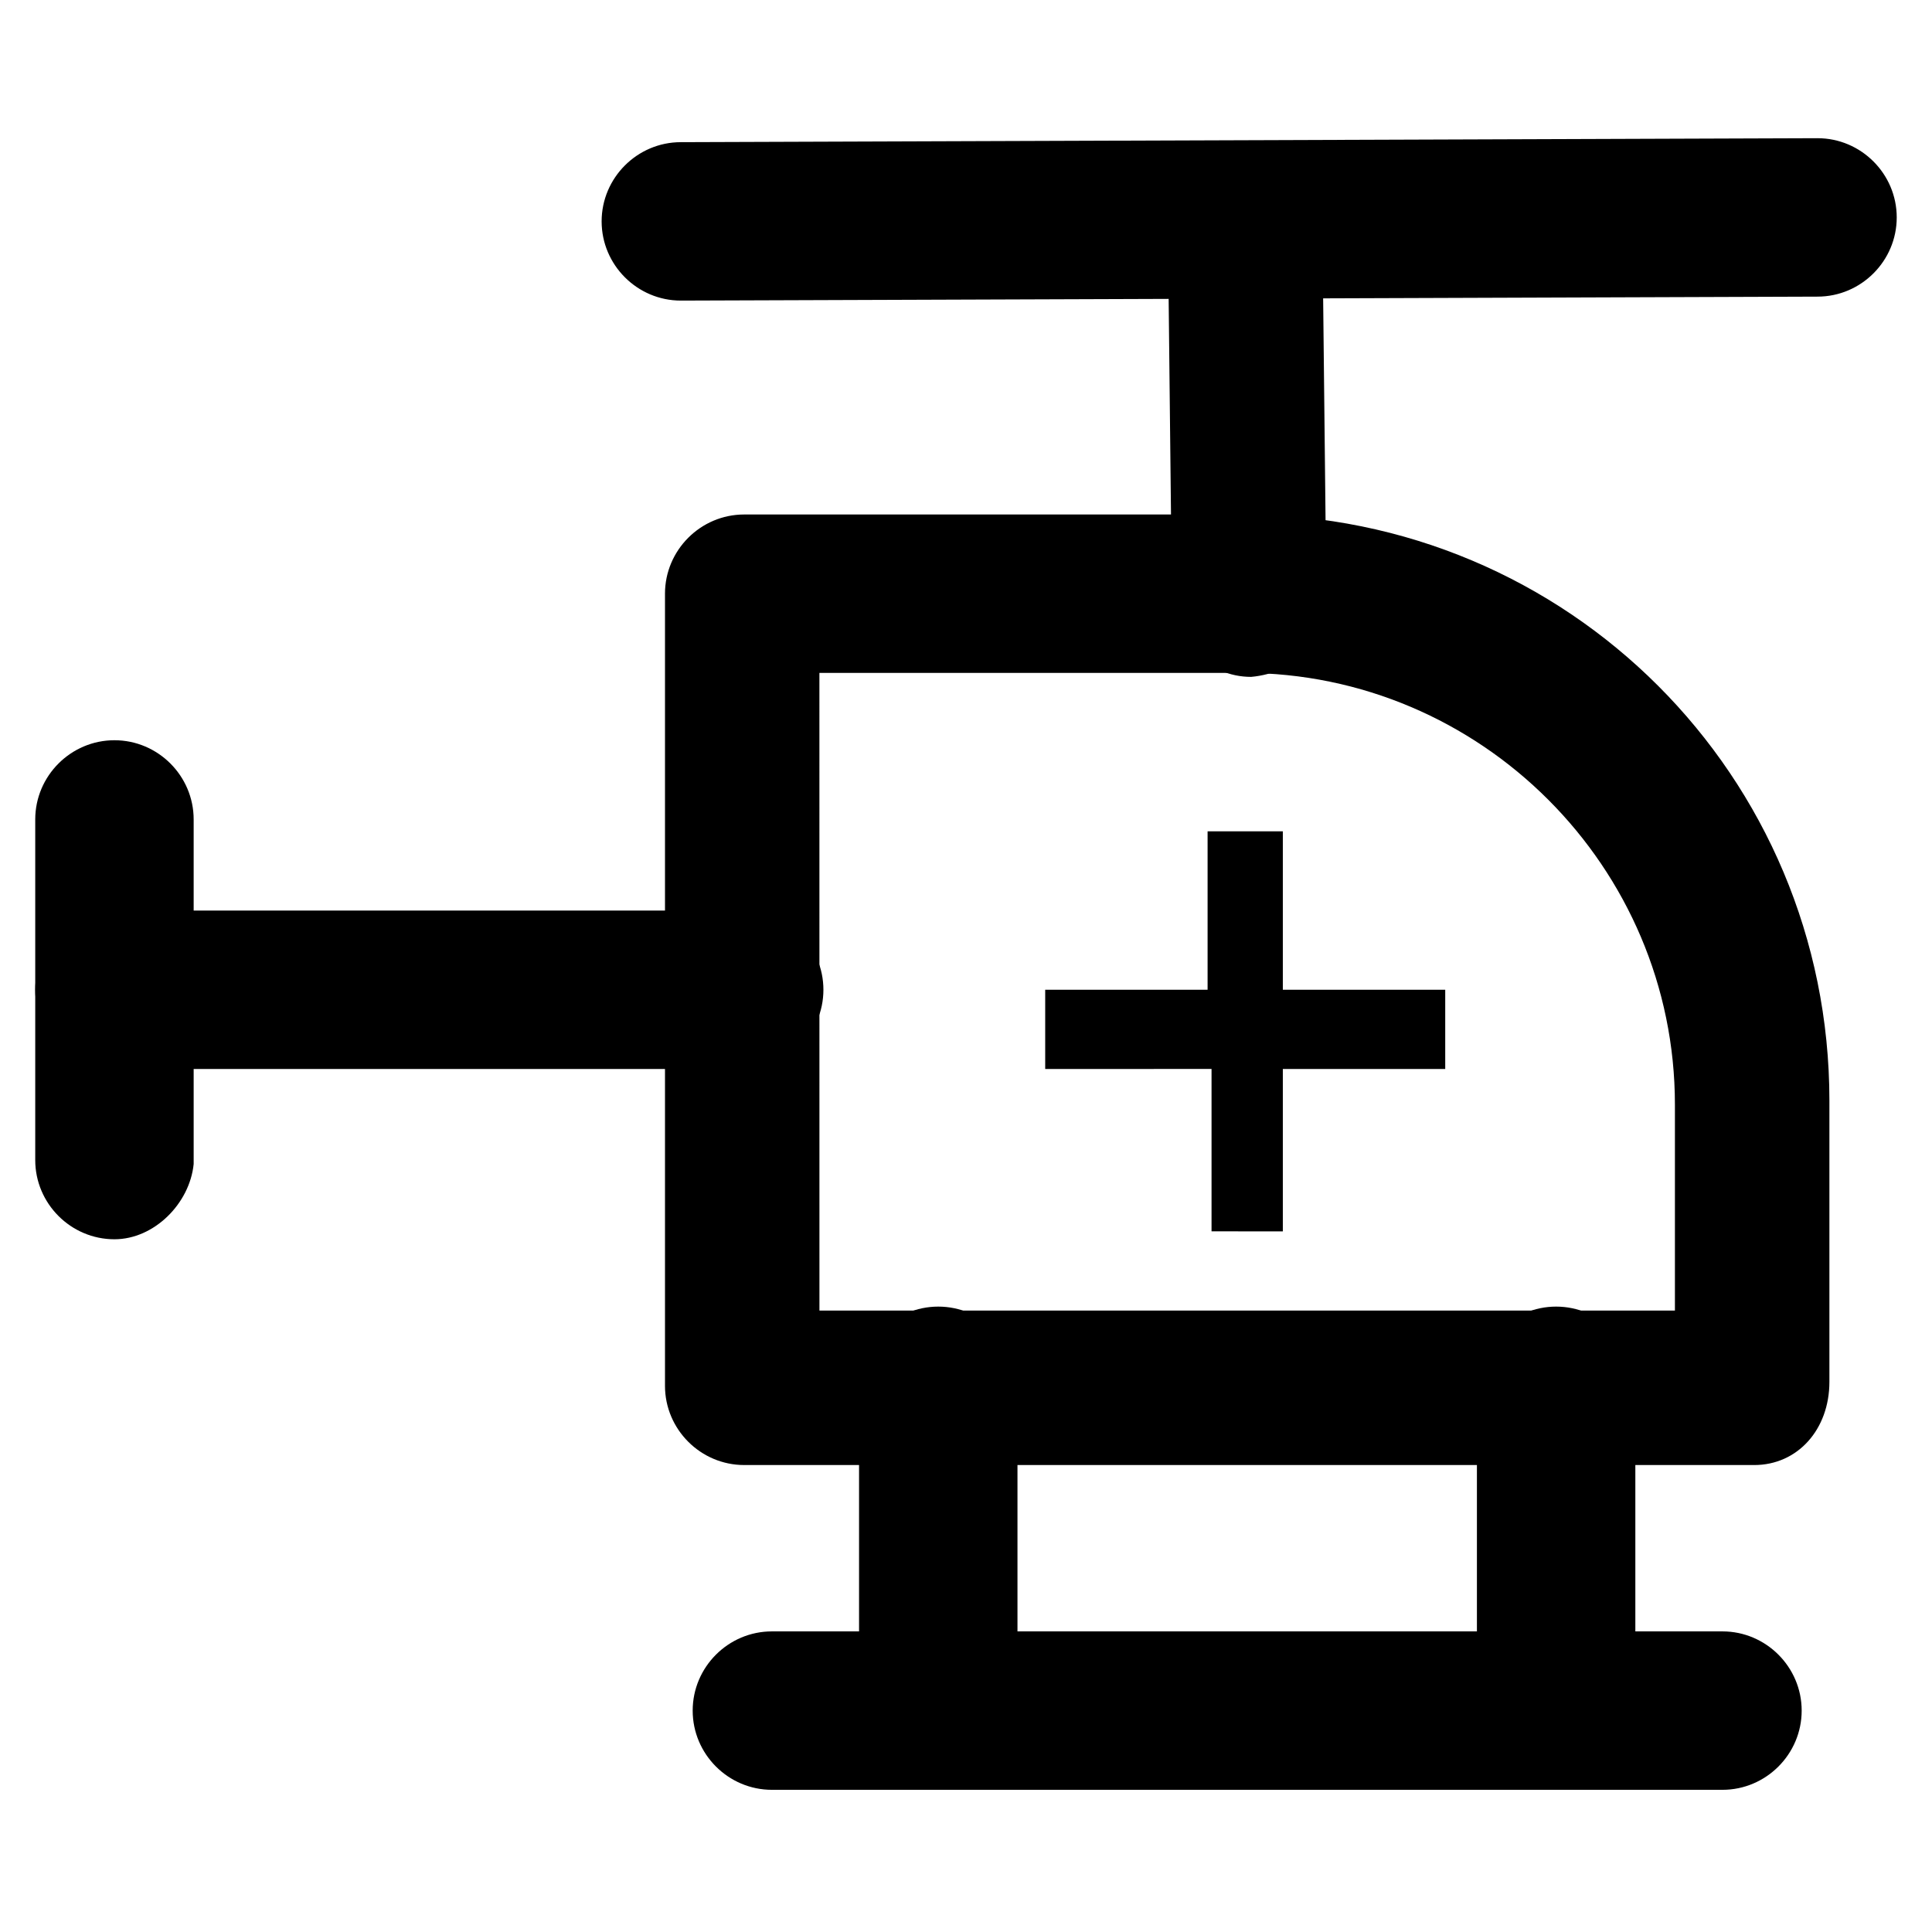 <?xml version="1.0" encoding="UTF-8"?>
<!-- Uploaded to: SVG Repo, www.svgrepo.com, Generator: SVG Repo Mixer Tools -->
<svg fill="#000000" width="800px" height="800px" version="1.1" viewBox="144 144 512 512" xmlns="http://www.w3.org/2000/svg">
 <g>
  <path d="m608.87 532.25h-267.65c-11.547 0-20.992-9.445-20.992-20.992v-209.92c0-11.547 9.445-20.992 20.992-20.992h132.25c86.066 0 155.34 69.273 155.34 155.34v74.523c0 12.594-8.398 22.043-19.941 22.043zm-247.71-40.938h226.71v-54.578c0-62.977-51.43-114.41-114.41-114.41h-112.31z"/>
  <path d="m341.22 427.29h-166.89c-11.547 0-20.992-9.445-20.992-20.992s9.445-20.992 20.992-20.992h166.89c11.547 0 20.992 9.445 20.992 20.992 0 11.543-9.445 20.992-20.988 20.992z"/>
  <path d="m174.33 472.42c-11.547 0-20.992-9.445-20.992-20.992v-90.266c0-11.547 9.445-20.992 20.992-20.992s20.992 9.445 20.992 20.992v91.316c-1.047 10.496-10.496 19.941-20.992 19.941z"/>
  <path d="m475.57 323.38c-11.547 0-19.941-9.445-20.992-19.941l-1.051-96.562c0-11.547 9.445-20.992 19.941-20.992 11.547 0 19.941 9.445 20.992 19.941l1.051 96.562c1.051 11.543-8.395 19.941-19.941 20.992z"/>
  <path d="m324.43 223.66c-11.547 0-20.992-9.445-20.992-20.992s9.445-20.992 20.992-20.992l301.23-1.051c11.547 0 20.992 9.445 20.992 20.992s-9.445 20.992-20.992 20.992z"/>
  <path d="m392.65 605.72c-11.547 0-20.992-9.445-20.992-20.992v-73.473c0-11.547 9.445-20.992 20.992-20.992s20.992 9.445 20.992 20.992v73.473c0 11.543-9.449 20.992-20.992 20.992z"/>
  <path d="m556.39 605.72c-11.547 0-20.992-9.445-20.992-20.992v-73.473c0-11.547 9.445-20.992 20.992-20.992s20.992 9.445 20.992 20.992v73.473c0 11.543-9.449 20.992-20.992 20.992z"/>
  <path d="m600.47 618.32h-251.91c-11.547 0-20.992-9.445-20.992-20.992s9.445-20.992 20.992-20.992h251.91c11.547 0 20.992 9.445 20.992 20.992s-9.445 20.992-20.992 20.992z"/>
  <path d="m465.07 470.32v-43.035l-44.082 0.004v-20.992h43.035v-41.984h19.941v41.984h43.035v20.992h-43.035v43.035z"/>
 </g>
</svg>